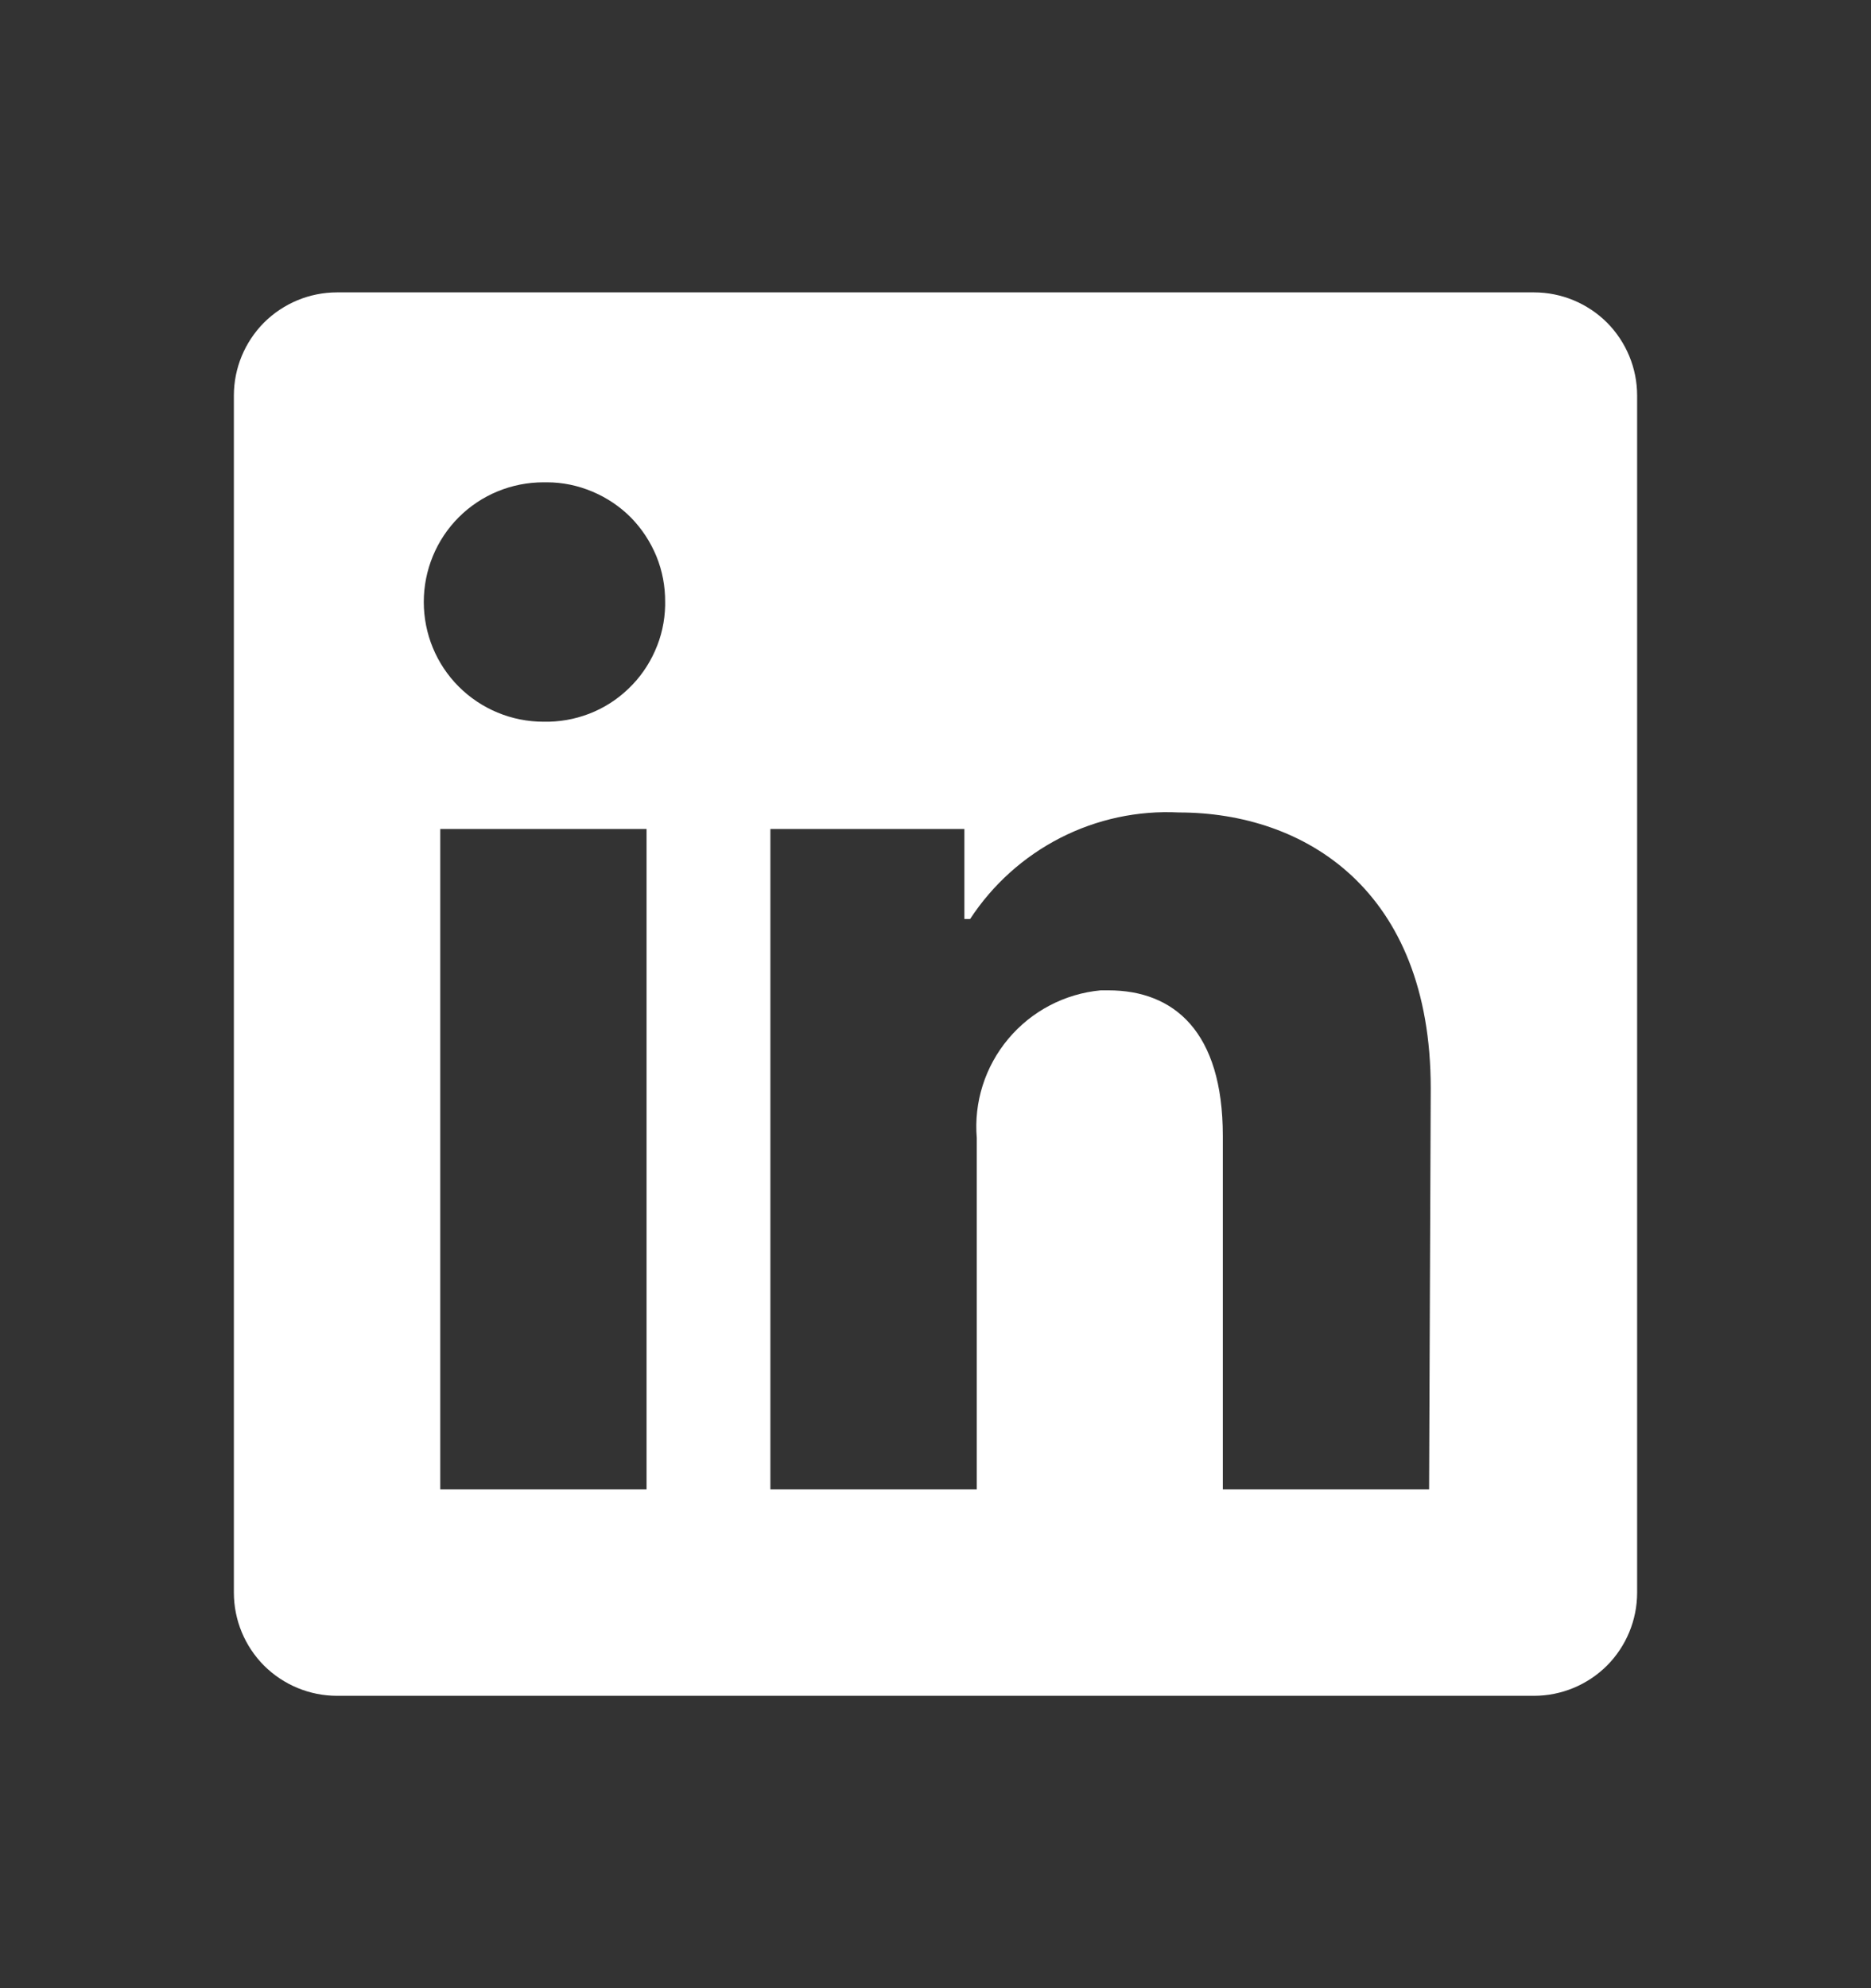 <svg width="16" height="17" viewBox="0 0 16 17" fill="none" xmlns="http://www.w3.org/2000/svg">
<rect x="0" y="0" width="16" height="17" fill="#333333" stroke="none"/>
<path d="M14 3.382V13.618C14 13.852 13.907 14.076 13.742 14.242C13.576 14.407 13.352 14.5 13.118 14.5H2.882C2.648 14.5 2.424 14.407 2.258 14.242C2.093 14.076 2 13.852 2 13.618V3.382C2 3.148 2.093 2.924 2.258 2.758C2.424 2.593 2.648 2.5 2.882 2.5H13.118C13.352 2.5 13.576 2.593 13.742 2.758C13.907 2.924 14 3.148 14 3.382V3.382ZM5.529 7.088H3.765V12.735H5.529V7.088ZM5.688 5.147C5.689 5.014 5.664 4.881 5.614 4.758C5.563 4.634 5.489 4.521 5.396 4.426C5.302 4.331 5.19 4.256 5.067 4.204C4.944 4.152 4.812 4.124 4.679 4.124H4.647C4.376 4.124 4.115 4.231 3.923 4.423C3.731 4.615 3.624 4.876 3.624 5.147C3.624 5.419 3.731 5.679 3.923 5.871C4.115 6.063 4.376 6.171 4.647 6.171V6.171C4.781 6.174 4.913 6.151 5.038 6.103C5.163 6.055 5.276 5.983 5.373 5.89C5.47 5.798 5.547 5.688 5.601 5.566C5.656 5.444 5.685 5.312 5.688 5.179V5.147ZM12.235 9.305C12.235 7.607 11.155 6.947 10.082 6.947C9.731 6.929 9.381 7.004 9.068 7.164C8.755 7.324 8.489 7.563 8.296 7.858H8.247V7.088H6.588V12.735H8.353V9.732C8.327 9.424 8.424 9.119 8.623 8.882C8.821 8.646 9.104 8.497 9.412 8.468H9.479C10.04 8.468 10.457 8.821 10.457 9.711V12.735H12.221L12.235 9.305Z" fill="white"/>
</svg>
